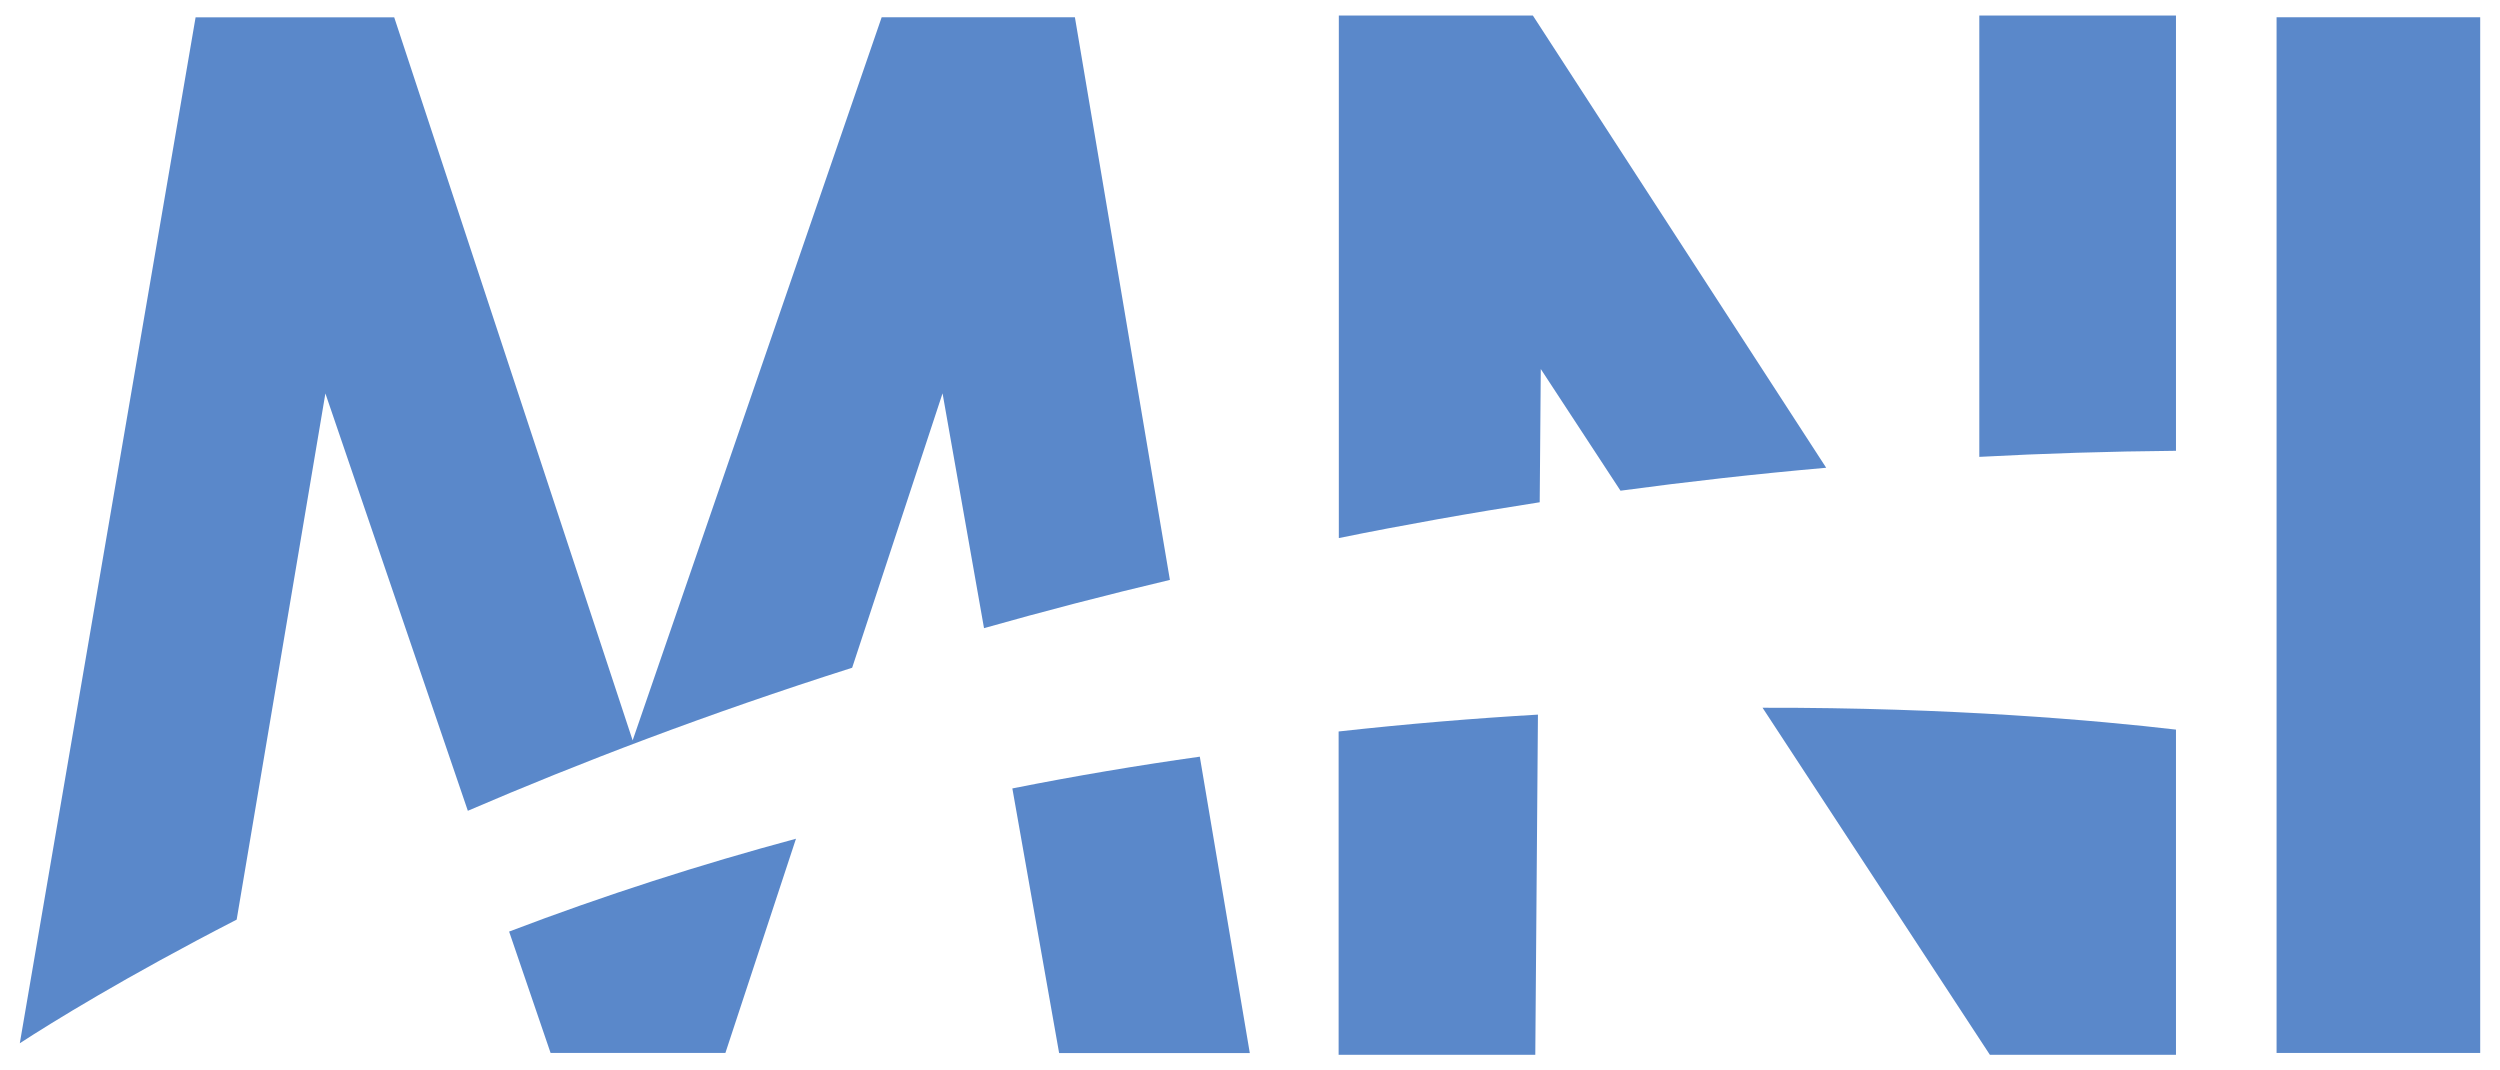 <?xml version="1.0" encoding="utf-8"?>
<svg version="1.1" id="mni" xmlns="http://www.w3.org/2000/svg" xmlns:xlink="http://www.w3.org/1999/xlink" x="0px" y="0px"
	 width="1916.5px" height="820.5px" viewBox="0 0 1916.5 820.5" enable-background="new 0 0 1916.5 820.5" xml:space="preserve">
	<rect x="1745.218" y="13.233" fill="#5A88CA" width="156.101" height="793.957"/>
	<path fill="#5A88CA" d="M390.289,714.146l31.791,93.044h134.005l54.113-164.219C537.371,662.589,463.792,686.113,390.289,714.146z"/>
	<path fill="#5A88CA" d="M181.428,704.979l68.018-403.368l109.202,319.942c84.702-36.45,183.309-74.255,294.615-109.652
		l69.295-210.364l31.791,180.001c45.695-12.927,93.271-25.328,142.498-36.979L824.02,13.233H675.886L484.986,567.591L302.205,13.309
		H149.938L15.182,799.75C38.931,784.343,95.523,749.17,181.428,704.979z"/>
	<path fill="#5A88CA" d="M776.069,604.417l35.85,202.849H958.1l-38.33-227.198C872.796,586.681,824.771,594.723,776.069,604.417z"/>
	<path fill="#5A88CA" d="M1180.339,385.034l0.826-102.138l61.103,93.27c51.258-6.914,103.793-12.852,157.68-17.587l-224.87-346.698
		h-148.735v400.586C1076.021,402.396,1127.428,393.227,1180.339,385.034z"/>
	<path fill="#5A88CA" d="M1668.105,345.577V11.881h-150.765v338.355C1566.645,347.606,1616.925,346.028,1668.105,345.577z"/>
	<path fill="#5A88CA" d="M1026.191,560.751v247.868h150.765l2.029-260.795C1130.134,550.681,1079.026,554.889,1026.191,560.751z"/>
	<path fill="#5A88CA" d="M1351.17,542.563l174.289,266.057h142.646V559.323C1608.282,552.334,1496.146,542.263,1351.17,542.563z"/>
</svg>
